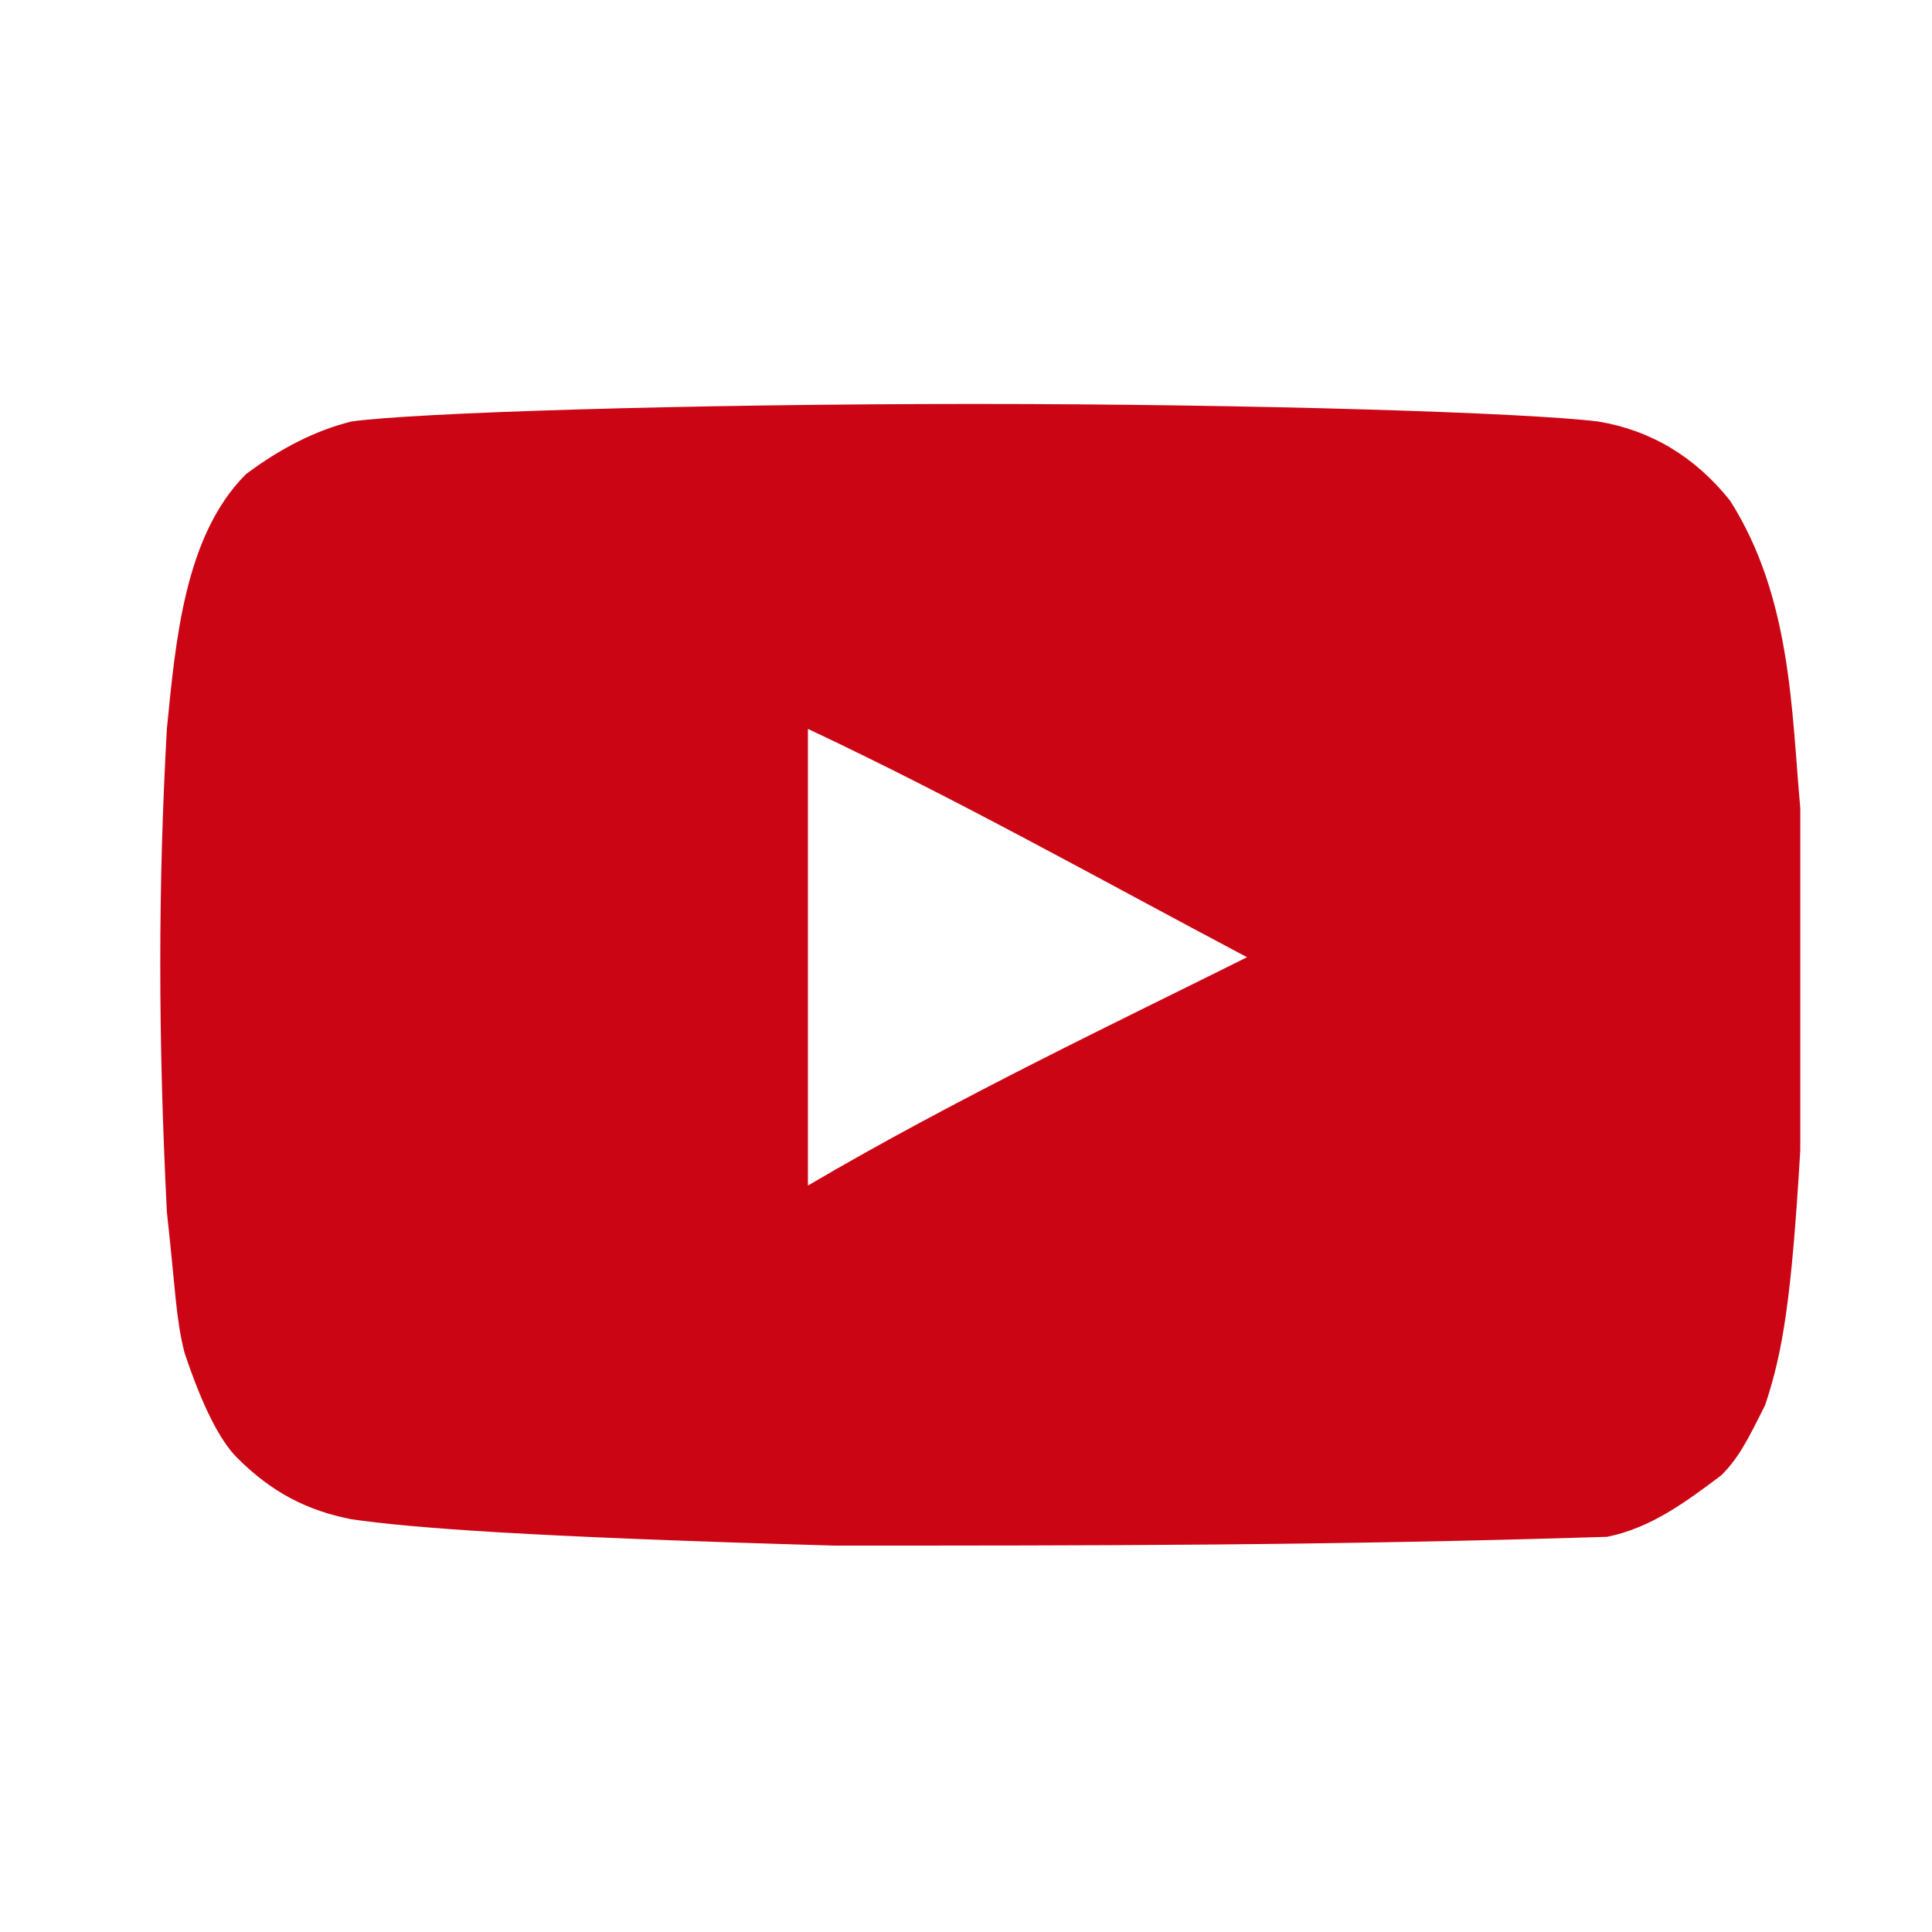 <?xml version="1.0" encoding="UTF-8"?>
<!-- Generator: Adobe Illustrator 27.6.1, SVG Export Plug-In . SVG Version: 6.00 Build 0)  -->
<svg xmlns="http://www.w3.org/2000/svg" xmlns:xlink="http://www.w3.org/1999/xlink" version="1.1" x="0px" y="0px" viewBox="0 0 22 22" style="enable-background:new 0 0 22 22;" xml:space="preserve">
<style type="text/css">
	.st0{display:none;}
	.st1{display:inline;}
	.st2{fill:#CC0515;}
</style>
<g id="twitter" class="st0">
	<g id="XMLID_2111_" class="st1">
		<path id="XMLID_2112_" class="st2" d="M1.9,16.7c1.7,1.1,3.6,1.7,5.7,1.7c7,0,10.9-5.9,10.6-11.1c0.7-0.5,1.4-1.2,1.9-1.9    c-0.7,0.3-1.4,0.5-2.2,0.6c0.8-0.5,1.4-1.2,1.6-2.1c-0.7,0.4-1.5,0.7-2.4,0.9c-0.7-0.7-1.7-1.2-2.7-1.2c-2.4,0-4.2,2.3-3.6,4.6    C7.8,8,5,6.5,3.1,4.3c-1,1.7-0.5,3.9,1.2,5c-0.6,0-1.2-0.2-1.7-0.5c0,1.7,1.2,3.4,3,3.7c-0.5,0.1-1.1,0.2-1.7,0.1    c0.5,1.5,1.9,2.6,3.5,2.6C5.8,16.4,3.9,17,1.9,16.7z"></path>
	</g>
</g>
<g id="facebook" class="st0">
	<g class="st1">
		<g id="XMLID_144_">
			<path id="XMLID_83_" class="st2" d="M8.7,20.4h3.7V11H15l0.3-3.1h-2.9c0,0,0-1.2,0-1.8c0-0.7,0.1-1,0.9-1c0.6,0,2,0,2,0V1.8     c0,0-2.1,0-2.6,0c-2.8,0-4,1.2-4,3.6c0,2,0,2.5,0,2.5H6.7V11h1.9V20.4z"></path>
		</g>
	</g>
</g>
<g id="youtube">
	<g>
		<g id="XMLID_00000024697926467512244960000007158137702333281188_">
			<path id="XMLID_00000008111784044102715610000012392376441037121201_" class="st2" d="M9.5,17.6C6,17.5,4.7,17.4,4,17.3     c-0.5-0.1-0.9-0.3-1.3-0.7c-0.2-0.2-0.4-0.6-0.6-1.2C2,15,2,14.7,1.9,13.8c-0.1-2-0.1-3.7,0-5.5c0.1-1,0.2-2.2,0.9-2.9     c0.4-0.3,0.8-0.5,1.2-0.6c0.7-0.1,3.8-0.2,7.1-0.2c3.2,0,6.3,0.1,7.1,0.2c0.6,0.1,1.1,0.4,1.5,0.9c0.7,1.1,0.7,2.4,0.8,3.5     c0,0.5,0,3.4,0,3.9c-0.1,1.7-0.2,2.3-0.4,2.9c-0.2,0.4-0.3,0.6-0.5,0.8c-0.4,0.3-0.8,0.6-1.3,0.7C15.1,17.6,12.5,17.6,9.5,17.6     L9.5,17.6z M14.2,10.9c-1.7-0.9-3.3-1.8-5-2.6v5.2C10.9,12.5,12.8,11.6,14.2,10.9L14.2,10.9L14.2,10.9z"></path>
		</g>
	</g>
</g>
<g id="instagrm" class="st0">
	<g class="st1">
		<g id="XMLID_37_">
			<g id="XMLID_84_">
				<path id="XMLID_95_" class="st2" d="M11,19.5c-2.2,0-2.5,0-3.4,0c-0.8,0-1.4-0.2-2-0.4c-0.6-0.2-1-0.5-1.5-1      c-0.4-0.4-0.7-0.9-1-1.5c-0.2-0.6-0.3-1.2-0.4-2c0-0.9,0-1.2,0-3.4c0-2.2,0-2.5,0-3.4c0-0.8,0.2-1.4,0.4-2c0.2-0.6,0.5-1,1-1.5      c0.4-0.4,0.9-0.7,1.5-1c0.6-0.2,1.2-0.3,2-0.4c0.9,0,1.2,0,3.4,0c2.2,0,2.5,0,3.4,0c0.8,0,1.4,0.2,2,0.4c0.6,0.2,1,0.5,1.5,1      c0.4,0.4,0.7,0.9,1,1.5c0.2,0.6,0.3,1.2,0.4,2c0,0.9,0,1.2,0,3.4c0,2.2,0,2.5,0,3.4c0,0.8-0.2,1.4-0.4,2c-0.2,0.6-0.5,1-1,1.5      c-0.4,0.4-0.9,0.7-1.5,1c-0.6,0.2-1.2,0.3-2,0.4C13.5,19.5,13.3,19.5,11,19.5z M11,4.4c-2.2,0-2.5,0-3.4,0      c-0.8,0-1.2,0.2-1.5,0.3C5.7,4.8,5.5,5,5.2,5.3c-0.3,0.3-0.5,0.6-0.6,1C4.4,6.6,4.3,7,4.3,7.8c0,0.9,0,1.1,0,3.4      c0,2.2,0,2.5,0,3.4c0,0.8,0.2,1.2,0.3,1.5c0.2,0.4,0.3,0.7,0.6,1c0.3,0.3,0.6,0.5,1,0.6c0.3,0.1,0.7,0.2,1.5,0.3      c0.9,0,1.1,0,3.4,0c2.2,0,2.5,0,3.4,0c0.8,0,1.2-0.2,1.5-0.3c0.4-0.2,0.7-0.3,1-0.6c0.3-0.3,0.5-0.6,0.6-1      c0.1-0.3,0.2-0.7,0.3-1.5c0-0.9,0-1.1,0-3.4c0-2.2,0-2.5,0-3.4c0-0.8-0.2-1.2-0.3-1.5c-0.2-0.4-0.3-0.7-0.6-1      c-0.3-0.3-0.6-0.5-1-0.6c-0.3-0.1-0.7-0.2-1.5-0.3C13.5,4.4,13.2,4.4,11,4.4z"></path>
				<path id="XMLID_86_" class="st2" d="M11,6.9c-2.3,0-4.2,1.9-4.2,4.2c0,2.3,1.9,4.2,4.2,4.2c2.3,0,4.2-1.9,4.2-4.2      C15.2,8.8,13.3,6.9,11,6.9 M11,13.9c-1.5,0-2.7-1.2-2.7-2.7c0-1.5,1.2-2.7,2.7-2.7c1.5,0,2.7,1.2,2.7,2.7      C13.7,12.7,12.5,13.9,11,13.9"></path>
				<path id="XMLID_85_" class="st2" d="M16.4,6.7c0,0.6-0.4,1-1,1c-0.6,0-1-0.4-1-1c0-0.6,0.4-1,1-1C16,5.7,16.4,6.2,16.4,6.7"></path>
			</g>
		</g>
	</g>
</g>
</svg>
